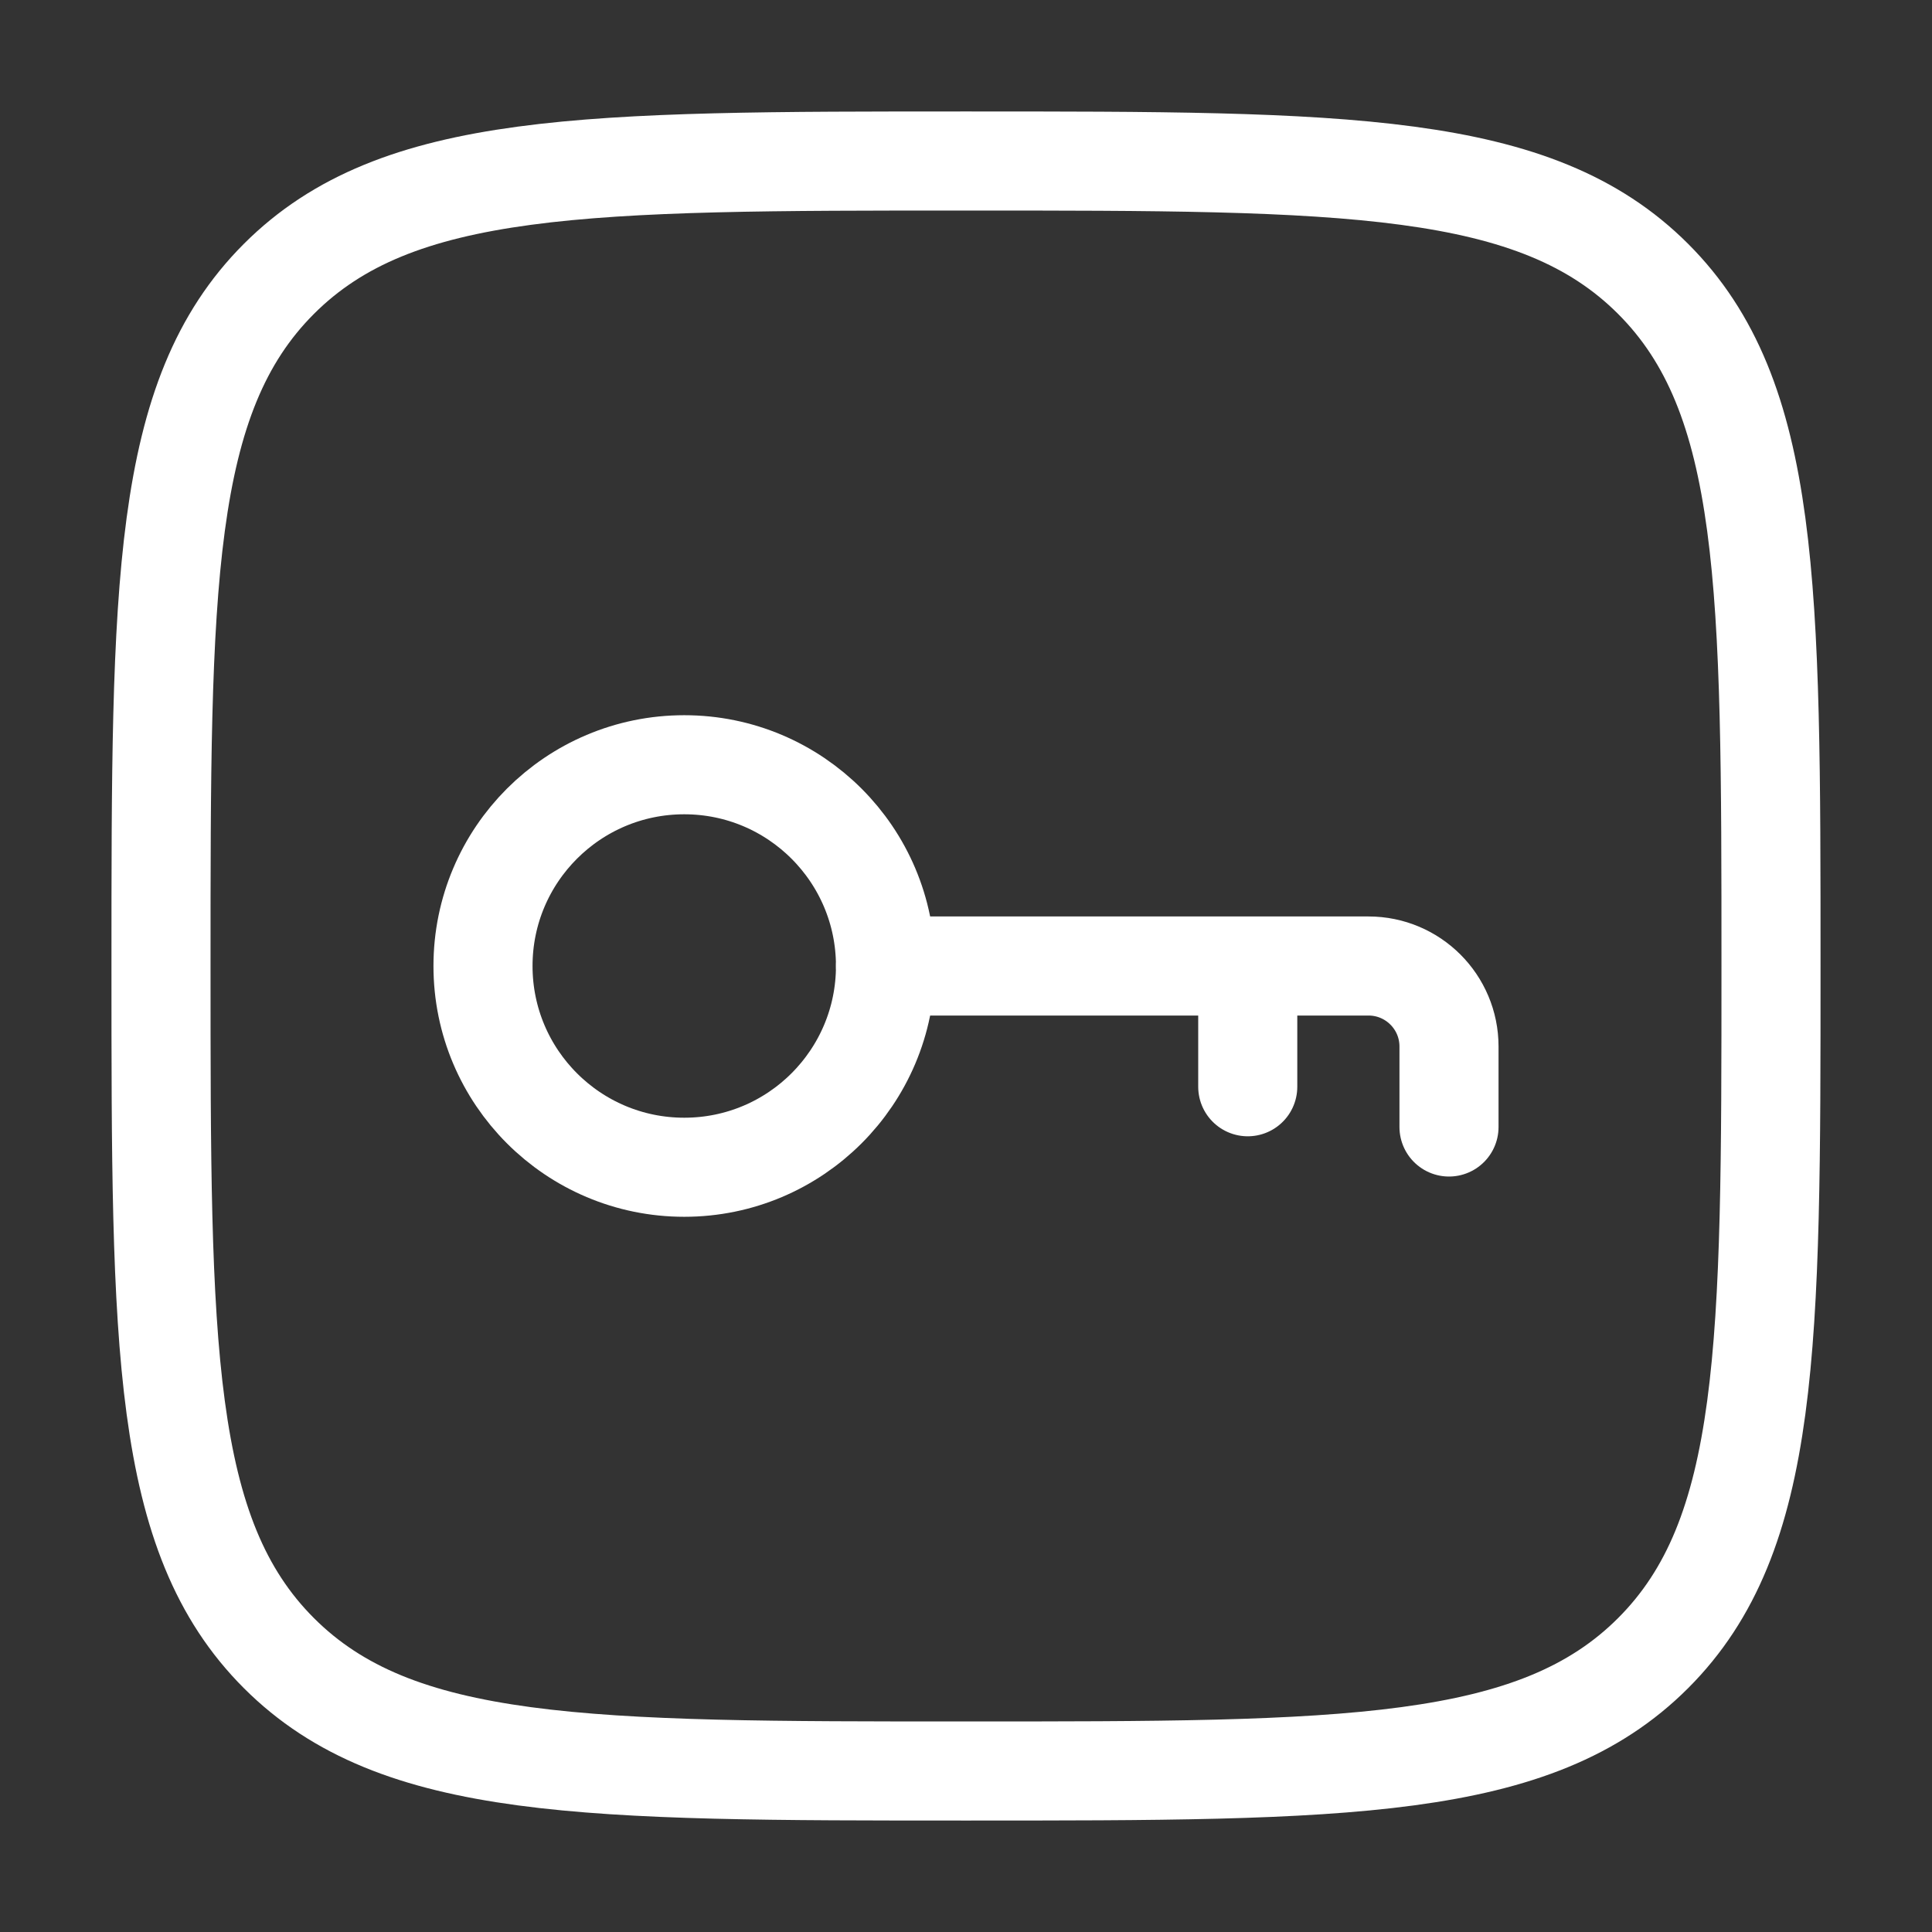 <svg width="156" height="156" viewBox="0 0 156 156" fill="none" xmlns="http://www.w3.org/2000/svg">
<rect x="0" y="0" width="156" height="156" fill="#333333" stroke="none"/>
<path d="M13 78C13 47.359 13 32.038 22.519 22.519C32.038 13 47.359 13 78 13C108.641 13 123.962 13 133.481 22.519C143 32.038 143 47.359 143 78C143 108.641 143 123.962 133.481 133.481C123.962 143 108.641 143 78 143C47.359 143 32.038 143 22.519 133.481C13 123.962 13 108.641 13 78Z" stroke="white" stroke-width="8"/>
<path d="M71.5 78C71.5 86.975 64.225 94.25 55.25 94.25C46.275 94.25 39 86.975 39 78C39 69.025 46.275 61.75 55.25 61.75C64.225 61.75 71.5 69.025 71.5 78Z" stroke="white" stroke-width="8"/>
<path d="M71.5 78H100.75M100.75 78H110.5C114.09 78 117 80.91 117 84.5V91M100.75 78V87.75" stroke="white" stroke-width="8" stroke-linecap="round"/>
</svg>
